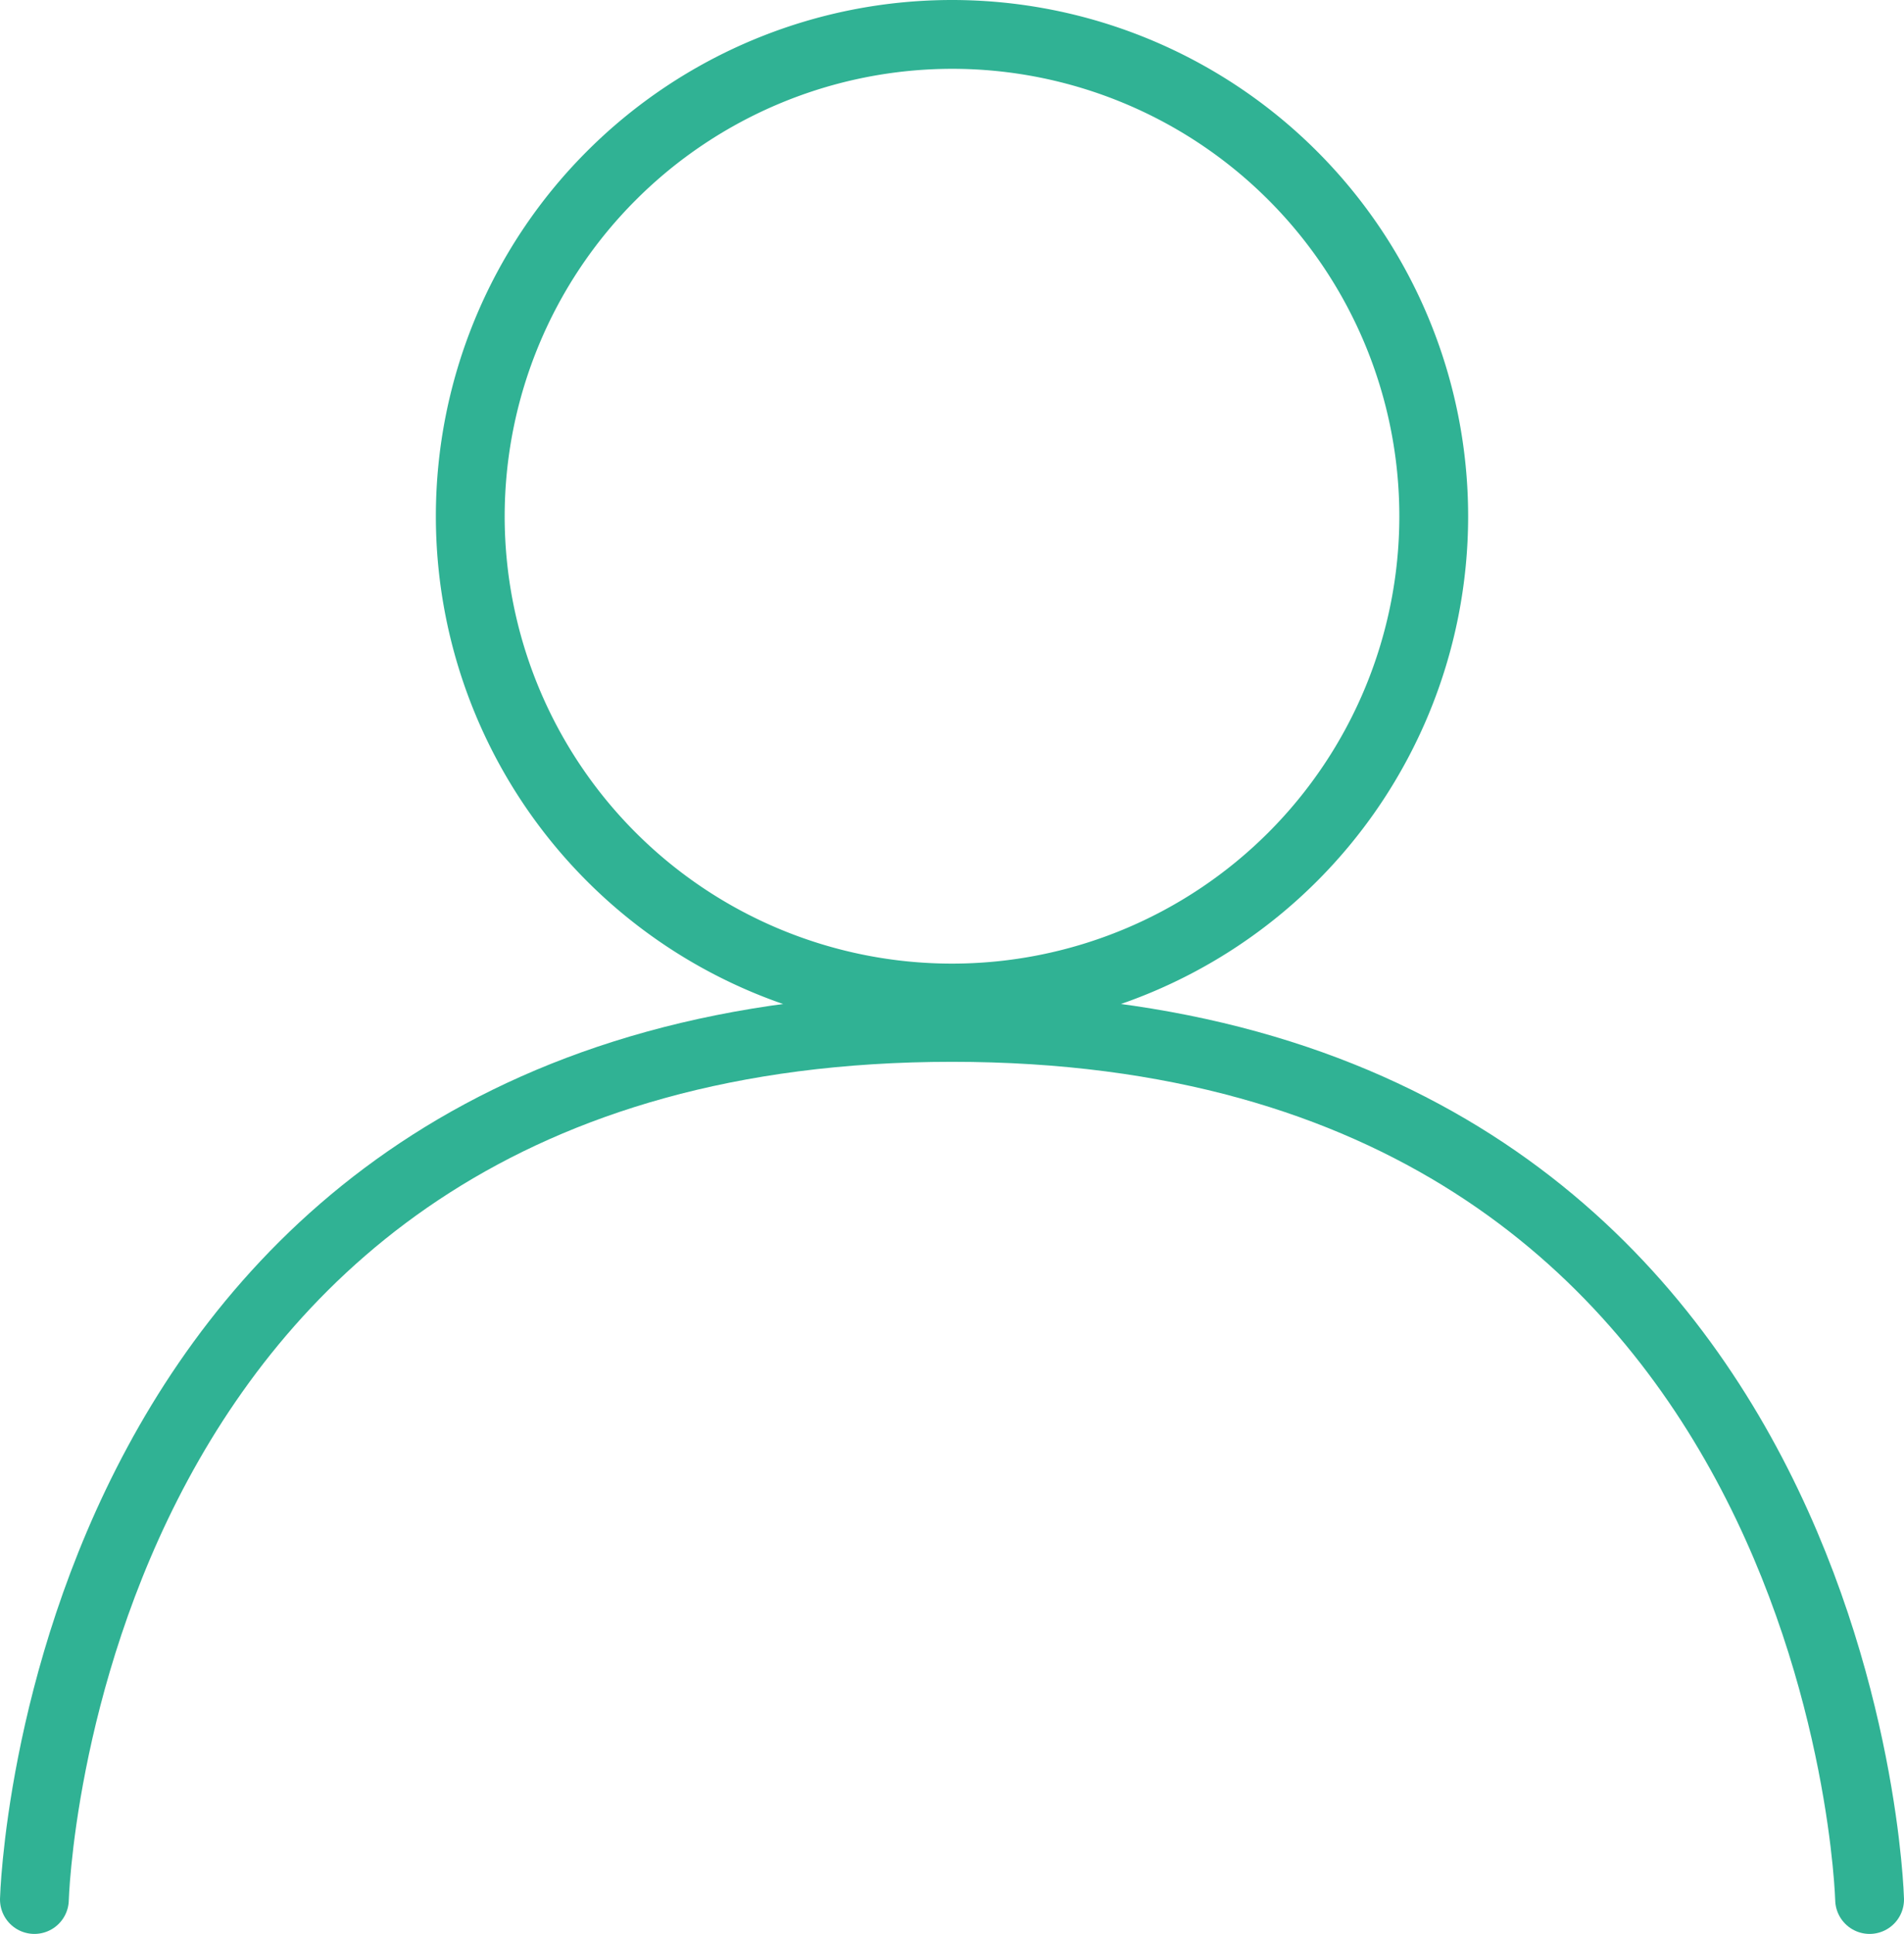 <svg id="Layer_1" data-name="Layer 1" xmlns="http://www.w3.org/2000/svg" viewBox="0 0 159.4 161.88"><defs><style>.cls-1{fill:#30b294;}.cls-2{fill:none;stroke:#30b294;stroke-linecap:round;stroke-miterlimit:10;stroke-width:5.76px;}</style></defs><path class="cls-1" d="M83,9.76A37.45,37.45,0,1,1,45.55,47.21,37.49,37.49,0,0,1,83,9.76M83,4a43.21,43.21,0,1,0,43.21,43.21A43.22,43.22,0,0,0,83,4Z" transform="translate(-3.3 -4)"/><path class="cls-2" d="M6.18,163S8.1,90,83,90s76.82,73,76.82,73" transform="translate(-3.3 -4)"/></svg>